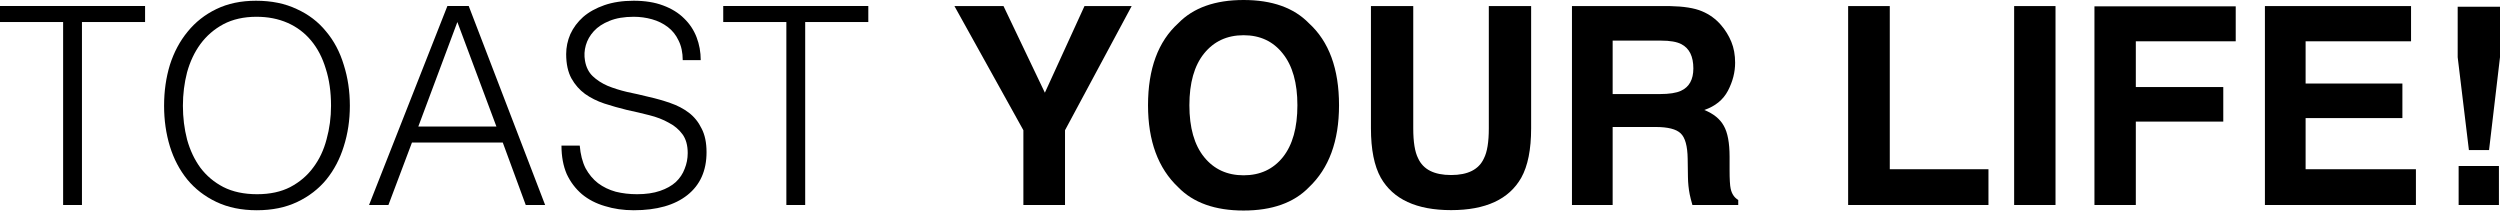 <svg width="380" height="32" viewBox="0 0 380 32" fill="none" xmlns="http://www.w3.org/2000/svg">
<path d="M380 8.697L378.336 22.81H375.274L373.568 8.697V1.026H380V8.697ZM379.836 25.231V31.159H373.712V25.231H379.836Z" fill="black"/>
<path d="M365.164 17.949H350.452V25.723H367.219V31.159H344.267V0.923H366.479V6.277H350.452V12.697H365.164V17.949Z" fill="black"/>
<path d="M339.829 6.277H324.644V13.231H337.938V18.482H324.644V31.159H318.356V0.964H339.829V6.277Z" fill="black"/>
<path d="M306.15 0.923H312.438V31.159H306.15V0.923Z" fill="black"/>
<path d="M280.917 0.923H287.246V25.723H302.246V31.159H280.917V0.923Z" fill="black"/>
<path d="M251.657 19.303H245.123V31.159H238.938V0.923H253.794C255.917 0.964 257.547 1.224 258.684 1.703C259.835 2.181 260.808 2.885 261.602 3.815C262.26 4.581 262.78 5.429 263.164 6.359C263.547 7.289 263.739 8.349 263.739 9.538C263.739 10.974 263.376 12.39 262.65 13.785C261.924 15.166 260.726 16.144 259.054 16.718C260.452 17.279 261.438 18.079 262.013 19.118C262.602 20.144 262.897 21.716 262.897 23.836V25.867C262.897 27.248 262.952 28.185 263.061 28.677C263.226 29.456 263.609 30.031 264.212 30.4V31.159H257.246C257.054 30.489 256.917 29.949 256.835 29.538C256.671 28.691 256.582 27.822 256.568 26.933L256.527 24.123C256.499 22.195 256.143 20.909 255.458 20.267C254.787 19.624 253.52 19.303 251.657 19.303ZM255.499 13.805C256.76 13.231 257.39 12.096 257.39 10.4C257.39 8.568 256.78 7.337 255.561 6.708C254.876 6.352 253.849 6.174 252.479 6.174H245.123V14.297H252.294C253.719 14.297 254.787 14.133 255.499 13.805Z" fill="black"/>
<path d="M226.3 19.508V0.923H232.732V19.508C232.732 22.721 232.232 25.224 231.232 27.015C229.369 30.297 225.814 31.939 220.568 31.939C215.321 31.939 211.759 30.297 209.883 27.015C208.883 25.224 208.383 22.721 208.383 19.508V0.923H214.814V19.508C214.814 21.586 215.061 23.104 215.554 24.062C216.321 25.757 217.992 26.605 220.568 26.605C223.129 26.605 224.794 25.757 225.561 24.062C226.054 23.104 226.3 21.586 226.3 19.508Z" fill="black"/>
<path d="M189.026 32C184.698 32 181.389 30.824 179.102 28.472C176.033 25.586 174.499 21.429 174.499 16C174.499 10.461 176.033 6.304 179.102 3.528C181.389 1.176 184.698 0 189.026 0C193.355 0 196.664 1.176 198.951 3.528C202.006 6.304 203.533 10.461 203.533 16C203.533 21.429 202.006 25.586 198.951 28.472C196.664 30.824 193.355 32 189.026 32ZM195.006 23.877C196.472 22.031 197.205 19.405 197.205 16C197.205 12.608 196.465 9.99 194.985 8.144C193.52 6.284 191.533 5.354 189.026 5.354C186.52 5.354 184.52 6.277 183.026 8.123C181.533 9.969 180.787 12.595 180.787 16C180.787 19.405 181.533 22.031 183.026 23.877C184.52 25.723 186.52 26.646 189.026 26.646C191.533 26.646 193.527 25.723 195.006 23.877Z" fill="black"/>
<path d="M172.013 0.923L161.883 19.795V31.159H155.554V19.795L145.074 0.923H152.533L158.821 14.092L164.841 0.923H172.013Z" fill="black"/>
<path d="M109.932 0.912H131.983V3.348H122.389V31.159H119.527V3.348H109.932V0.912Z" fill="black"/>
<path d="M88.12 22.127C88.232 23.471 88.527 24.619 89.004 25.572C89.509 26.496 90.14 27.252 90.897 27.84C91.683 28.428 92.581 28.862 93.591 29.142C94.601 29.394 95.681 29.52 96.831 29.52C98.178 29.52 99.342 29.352 100.324 29.016C101.306 28.68 102.105 28.232 102.723 27.672C103.34 27.084 103.789 26.412 104.069 25.655C104.378 24.899 104.532 24.101 104.532 23.261C104.532 22.085 104.266 21.132 103.733 20.404C103.2 19.676 102.498 19.088 101.628 18.64C100.787 18.164 99.805 17.786 98.683 17.506C97.588 17.226 96.452 16.959 95.274 16.707C94.124 16.427 92.987 16.105 91.865 15.741C90.771 15.377 89.789 14.887 88.919 14.271C88.078 13.655 87.391 12.87 86.858 11.918C86.325 10.938 86.058 9.706 86.058 8.221C86.058 7.185 86.268 6.177 86.689 5.197C87.138 4.216 87.783 3.348 88.625 2.592C89.495 1.836 90.575 1.234 91.865 0.785C93.156 0.337 94.643 0.113 96.326 0.113C98.037 0.113 99.524 0.351 100.787 0.827C102.077 1.304 103.143 1.962 103.985 2.802C104.827 3.614 105.458 4.566 105.879 5.659C106.3 6.751 106.51 7.913 106.51 9.145H103.775C103.775 7.997 103.564 7.003 103.143 6.163C102.751 5.323 102.204 4.636 101.502 4.104C100.801 3.572 100.001 3.18 99.103 2.928C98.206 2.676 97.28 2.55 96.326 2.55C94.867 2.55 93.633 2.76 92.623 3.18C91.641 3.572 90.855 4.09 90.266 4.734C89.677 5.379 89.27 6.093 89.046 6.877C88.821 7.661 88.779 8.445 88.919 9.23C89.088 10.21 89.481 10.994 90.098 11.582C90.715 12.17 91.472 12.66 92.37 13.052C93.268 13.416 94.25 13.725 95.316 13.977C96.41 14.201 97.518 14.453 98.641 14.733C99.763 14.985 100.843 15.293 101.881 15.657C102.947 16.021 103.887 16.511 104.7 17.127C105.514 17.744 106.159 18.542 106.636 19.522C107.141 20.474 107.394 21.678 107.394 23.135C107.394 25.936 106.426 28.106 104.49 29.646C102.554 31.187 99.833 31.957 96.326 31.957C94.755 31.957 93.296 31.747 91.95 31.327C90.603 30.935 89.439 30.333 88.457 29.52C87.475 28.68 86.703 27.658 86.142 26.454C85.609 25.221 85.343 23.779 85.343 22.127H88.12Z" fill="black"/>
<path d="M56.095 31.159L68.004 0.912H71.245L82.86 31.159H79.914L76.421 21.665H62.618L59.041 31.159H56.095ZM63.586 19.228H75.453L69.519 3.348L63.586 19.228Z" fill="black"/>
<path d="M24.941 16.077C24.941 13.865 25.235 11.792 25.825 9.86C26.442 7.927 27.34 6.247 28.518 4.818C29.696 3.362 31.155 2.214 32.895 1.374C34.634 0.533 36.64 0.113 38.912 0.113C41.269 0.113 43.331 0.533 45.098 1.374C46.894 2.186 48.381 3.32 49.559 4.776C50.766 6.205 51.663 7.899 52.252 9.86C52.87 11.792 53.178 13.865 53.178 16.077C53.178 18.262 52.87 20.32 52.252 22.253C51.663 24.157 50.779 25.838 49.601 27.294C48.423 28.722 46.95 29.857 45.183 30.697C43.415 31.537 41.367 31.957 39.038 31.957C36.71 31.957 34.662 31.537 32.895 30.697C31.127 29.857 29.654 28.722 28.476 27.294C27.297 25.838 26.414 24.157 25.825 22.253C25.235 20.32 24.941 18.262 24.941 16.077ZM39.081 29.52C41.044 29.52 42.728 29.156 44.13 28.428C45.561 27.672 46.726 26.678 47.623 25.445C48.549 24.213 49.222 22.785 49.643 21.16C50.092 19.536 50.317 17.842 50.317 16.077C50.317 13.977 50.05 12.1 49.517 10.448C49.012 8.767 48.269 7.339 47.287 6.163C46.305 4.986 45.112 4.09 43.71 3.474C42.307 2.858 40.736 2.55 38.996 2.55C37.061 2.55 35.377 2.928 33.947 3.684C32.544 4.44 31.38 5.449 30.454 6.709C29.556 7.941 28.883 9.37 28.434 10.994C28.013 12.618 27.802 14.313 27.802 16.077C27.802 17.87 28.013 19.578 28.434 21.202C28.883 22.827 29.556 24.255 30.454 25.488C31.38 26.72 32.544 27.7 33.947 28.428C35.377 29.156 37.089 29.52 39.081 29.52Z" fill="black"/>
<path d="M0 0.912H22.051V3.348H12.456V31.159H9.595V3.348H0V0.912Z" fill="black"/>
</svg>
